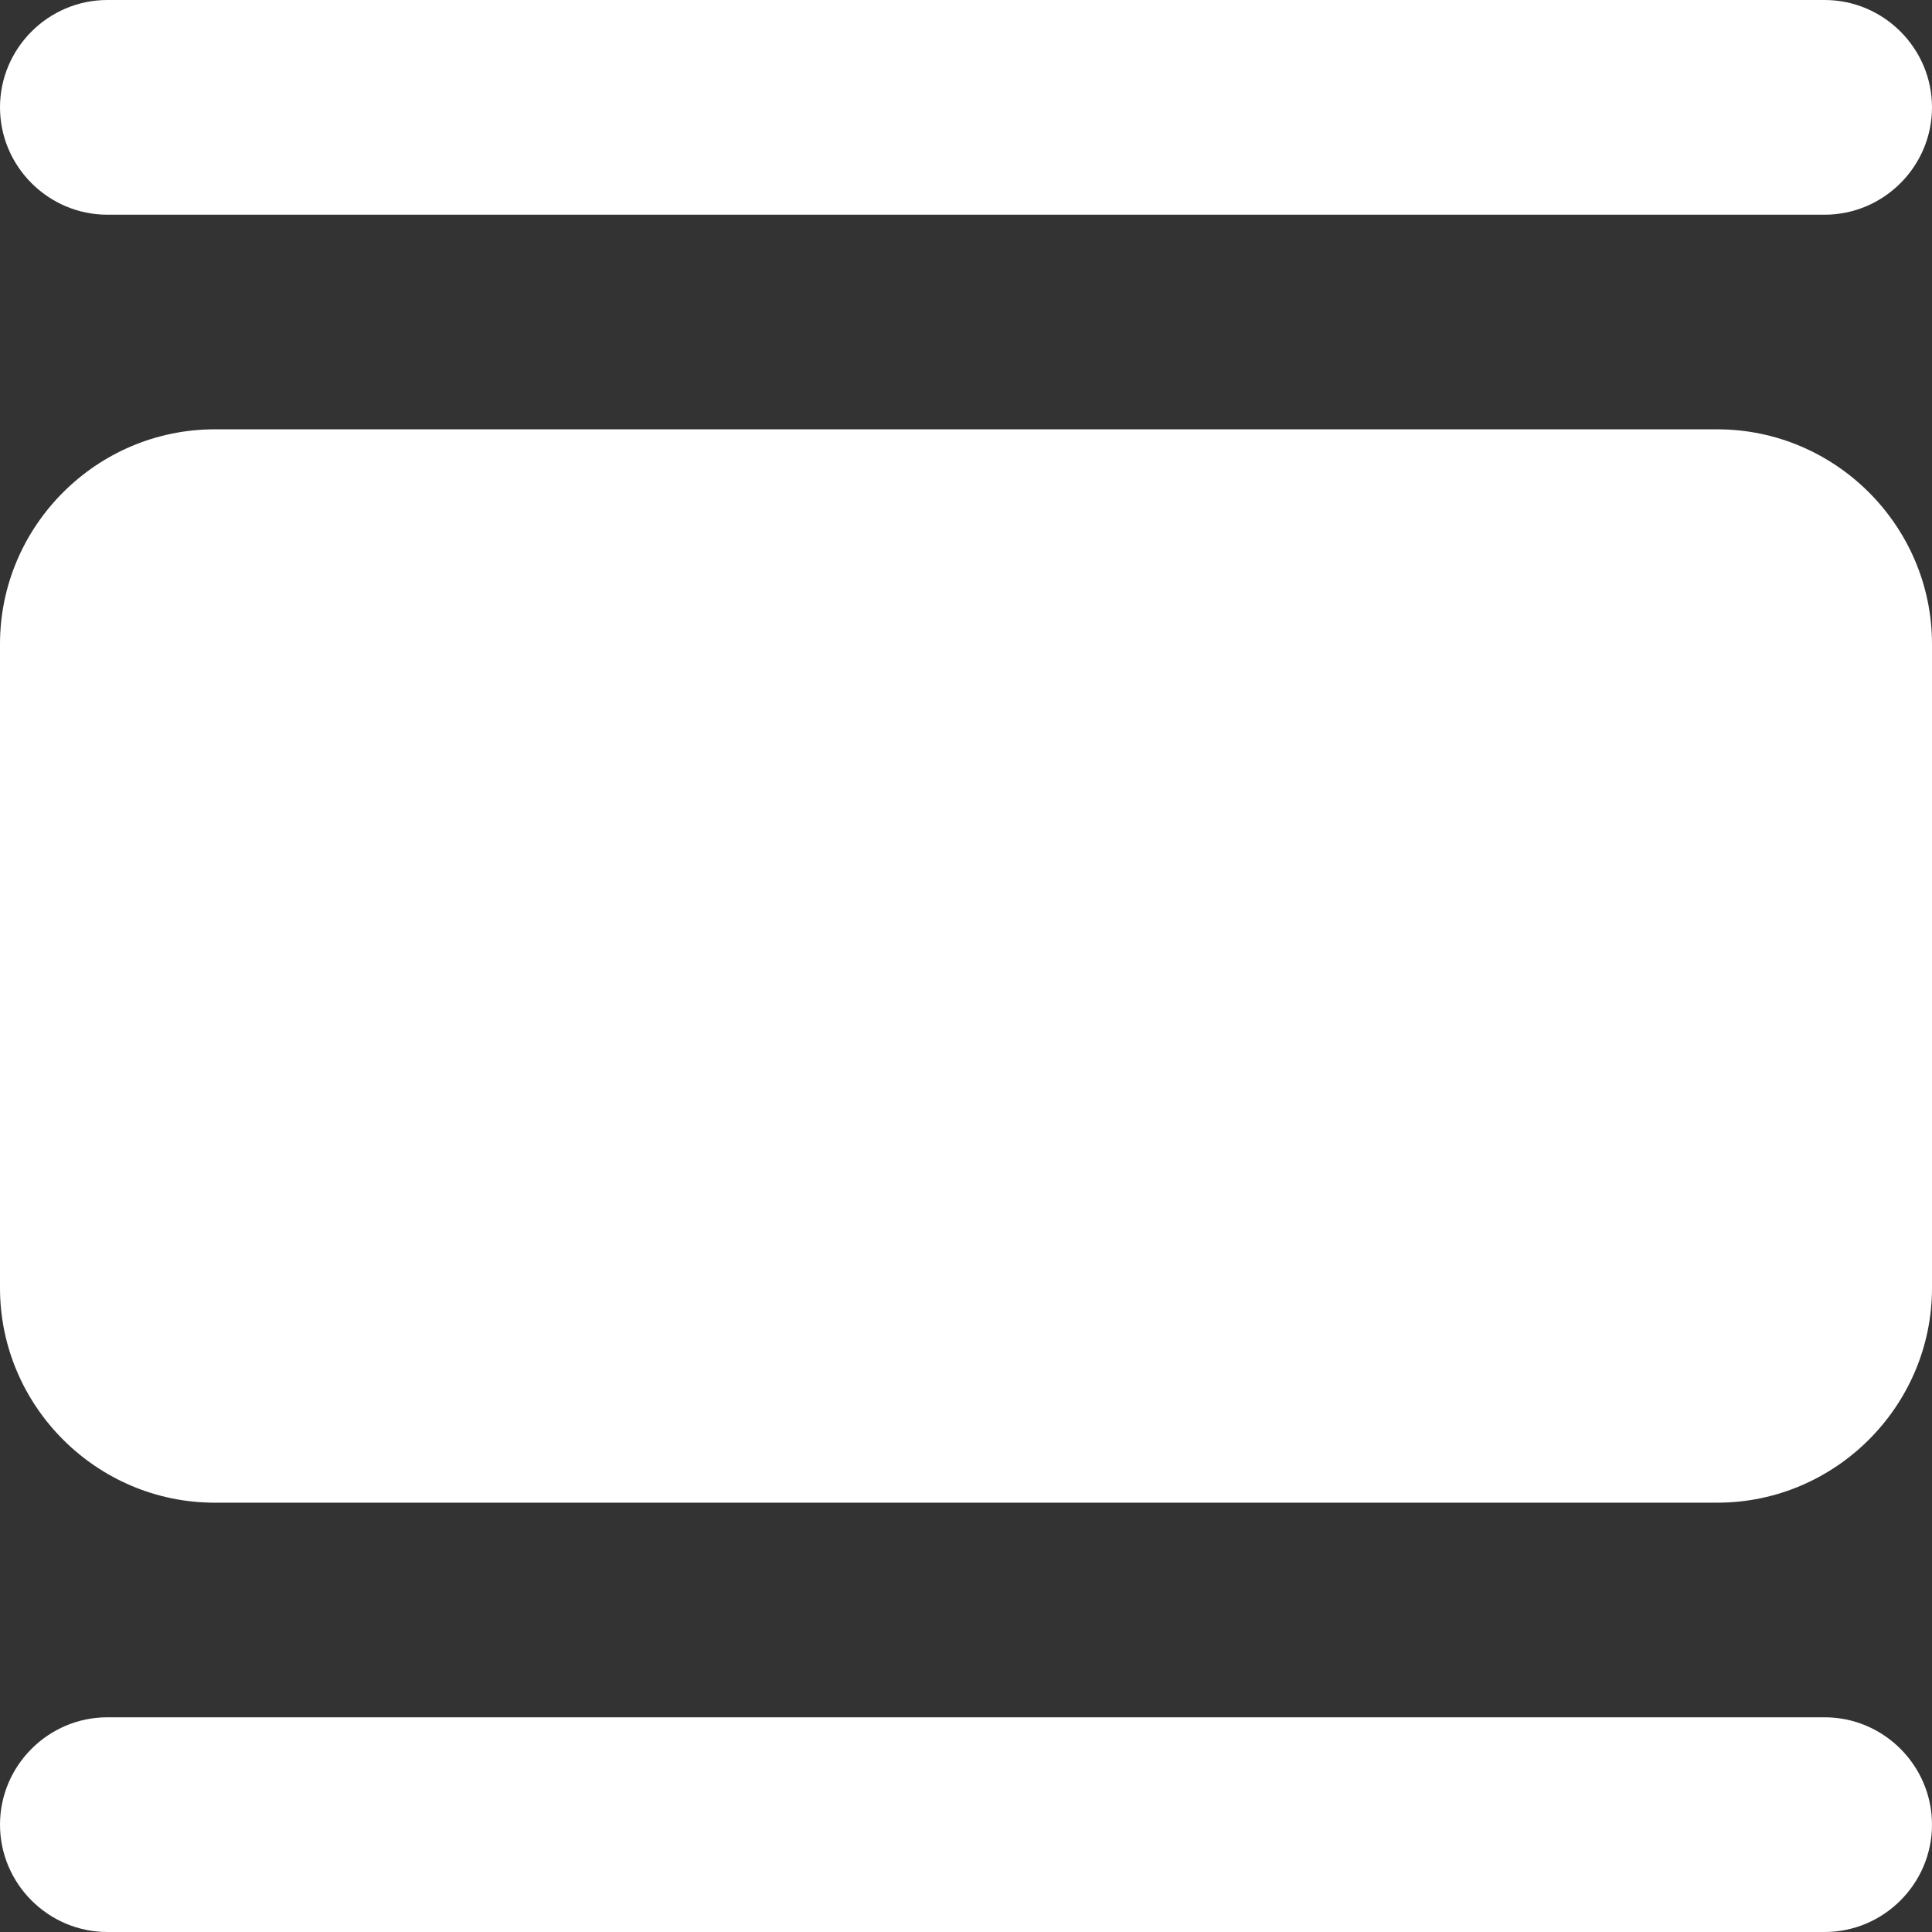 <svg width="23" height="23" viewBox="0 0 23 23" fill="none" xmlns="http://www.w3.org/2000/svg">
<rect x="0" y="0" width="23" height="23" fill="#333333" stroke="none"/>
<path d="M2.556 5.111H20.444C21.85 5.111 23 6.261 23 7.667V15.333C23 16.739 21.85 17.889 20.444 17.889H2.556C1.15 17.889 0 16.739 0 15.333V7.667C0 6.261 1.15 5.111 2.556 5.111ZM1.278 0H21.722C22.425 0 23 0.575 23 1.278C23 1.981 22.425 2.556 21.722 2.556H1.278C0.575 2.556 0 1.981 0 1.278C0 0.575 0.575 0 1.278 0ZM1.278 20.444H21.722C22.425 20.444 23 21.019 23 21.722C23 22.425 22.425 23 21.722 23H1.278C0.575 23 0 22.425 0 21.722C0 21.019 0.575 20.444 1.278 20.444Z" fill="white"></path>
</svg>

